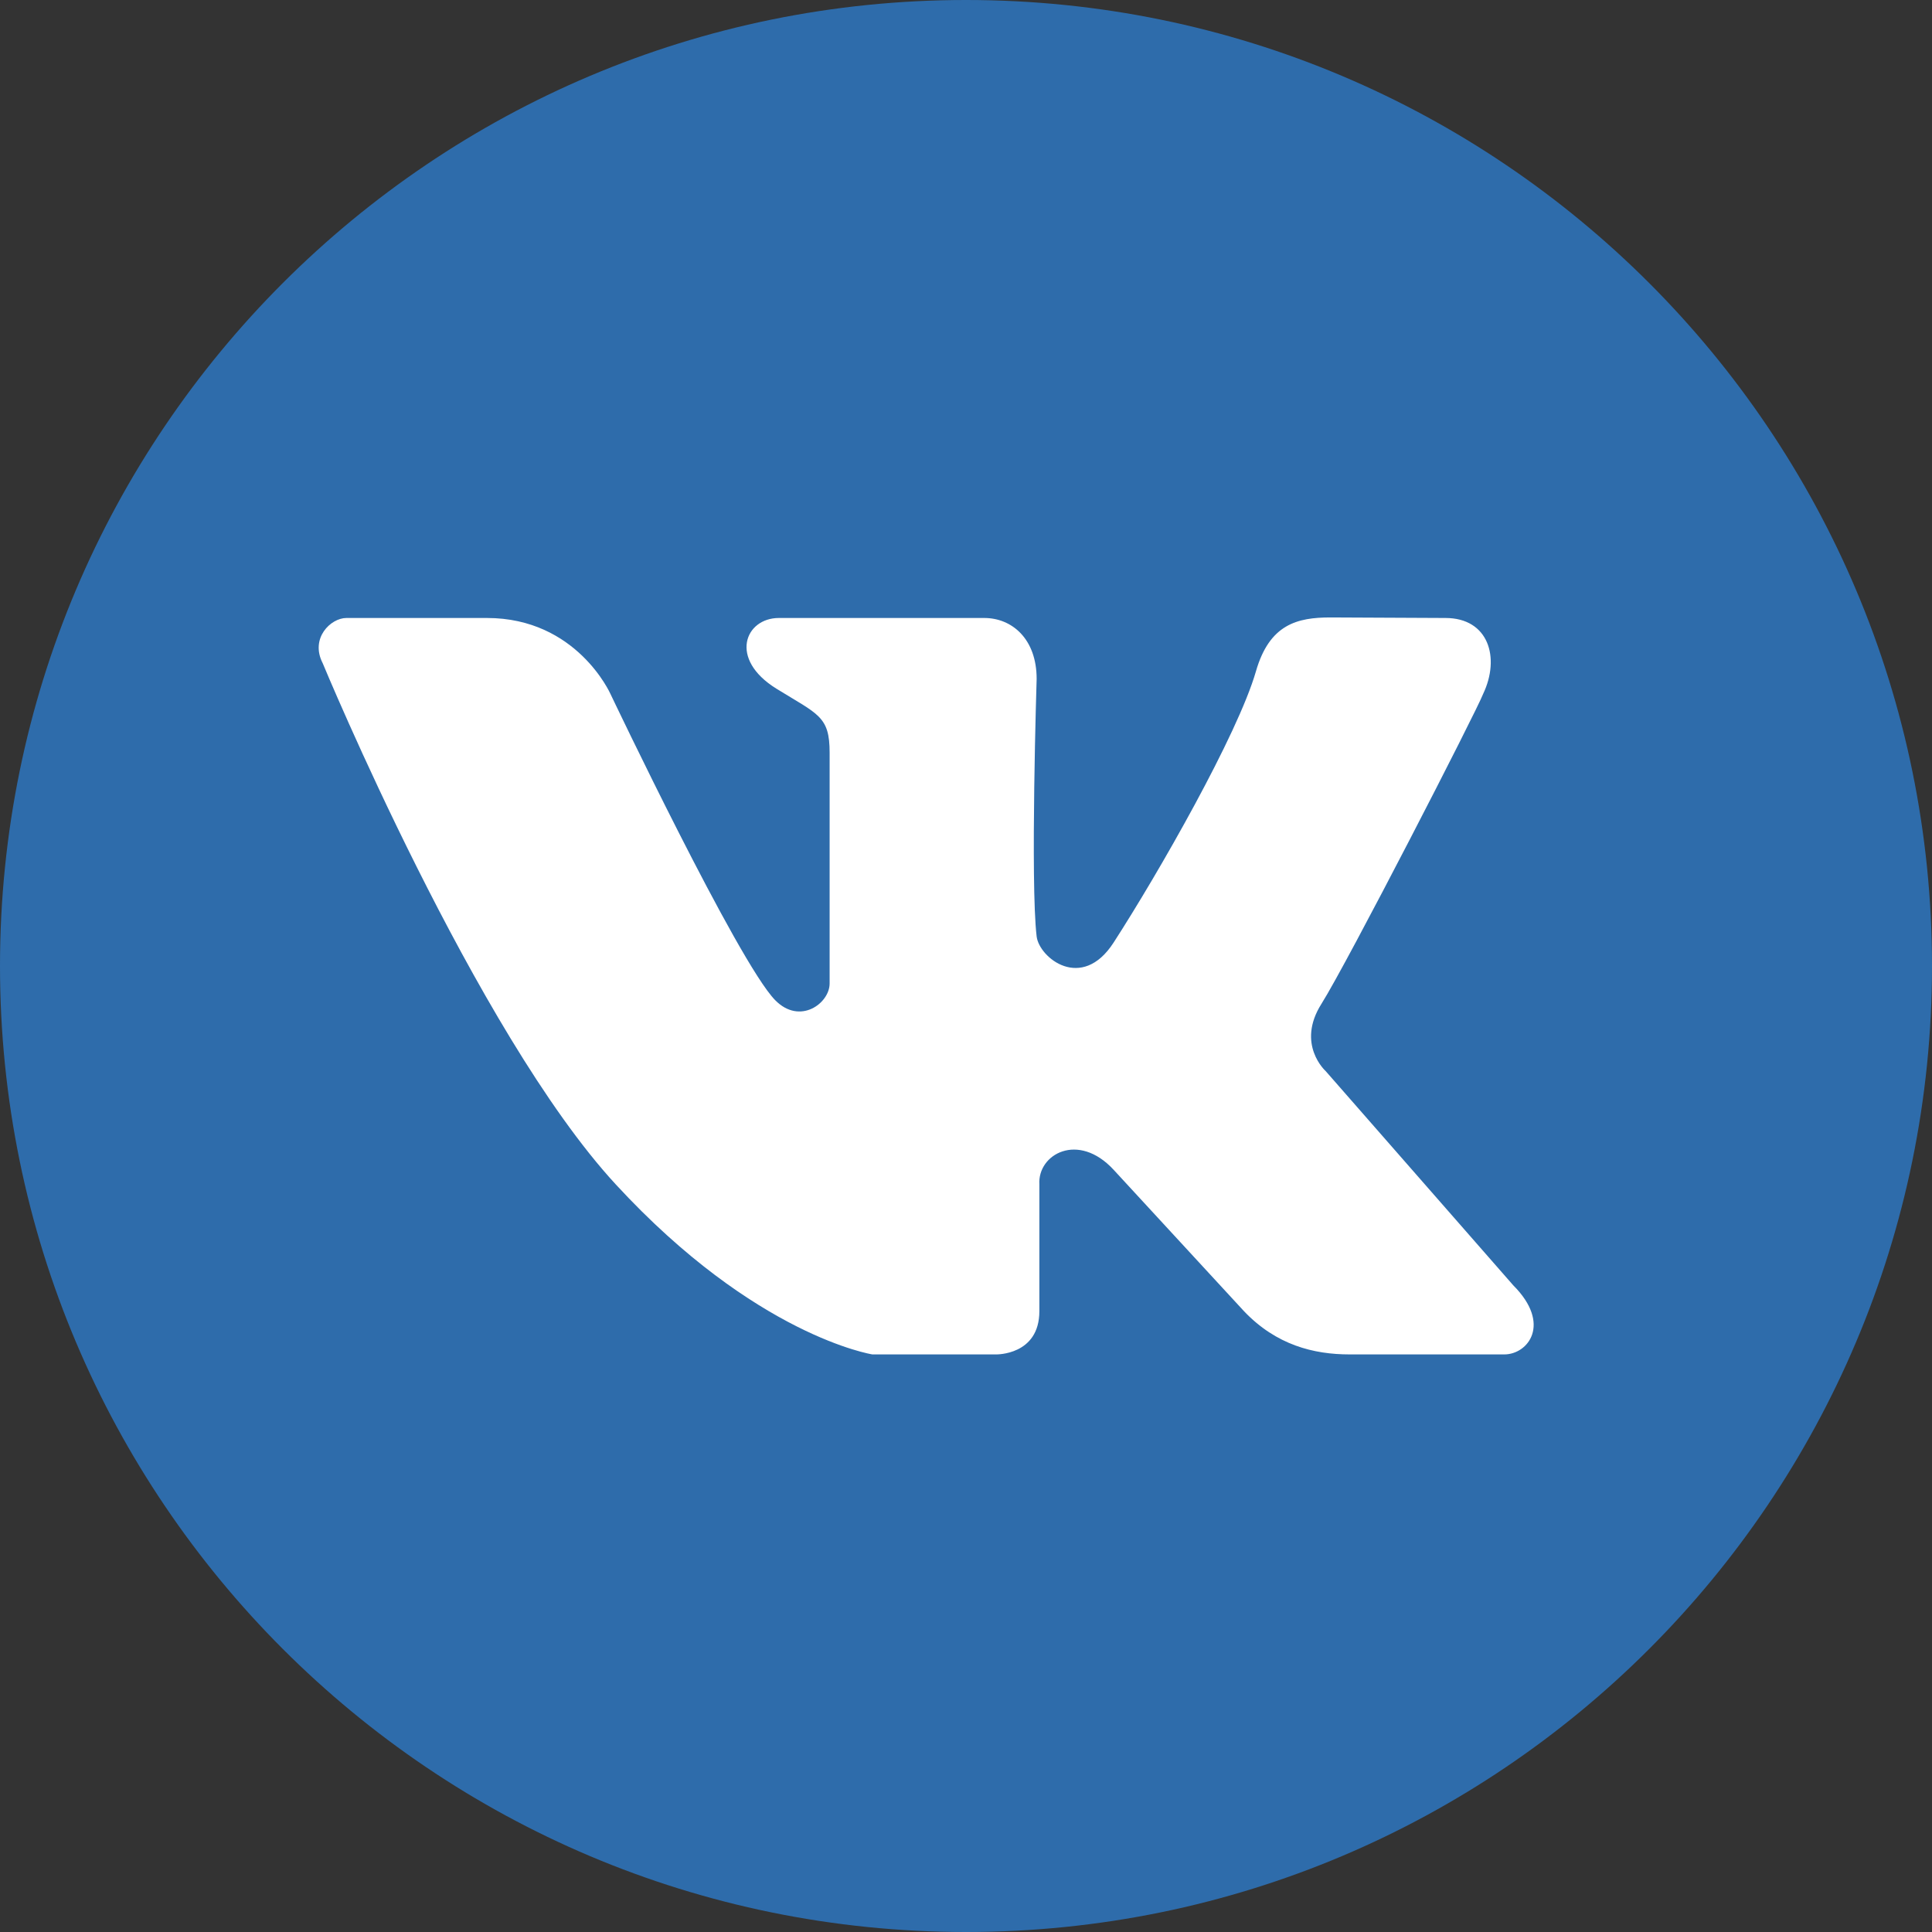 <?xml version="1.0" encoding="UTF-8"?> <svg xmlns="http://www.w3.org/2000/svg" width="46" height="46" viewBox="0 0 46 46" fill="none"><rect x="0" y="0" width="46" height="46" fill="#333333" stroke="none"/><g clip-path="url(#clip0_2382_1131)"><path d="M46 23C46 10.297 35.703 0 23 0C10.297 0 0 10.297 0 23C0 35.703 10.297 46 23 46C35.703 46 46 35.703 46 23Z" fill="#2E6CAB"></path><path d="M31.679 14.701C30.89 14.701 30.226 14.86 29.903 15.985C29.469 17.488 27.583 20.789 26.514 22.443C25.753 23.62 24.743 22.802 24.682 22.297C24.53 21.025 24.682 16.164 24.682 16.164C24.682 15.207 24.09 14.714 23.436 14.714H18.544C17.742 14.714 17.338 15.688 18.489 16.399C19.485 17.014 19.753 17.052 19.753 17.92V23.417C19.753 23.887 19.045 24.416 18.455 23.812C17.572 22.909 14.534 16.521 14.534 16.521C14.534 16.521 13.733 14.714 11.595 14.714H8.247C7.876 14.714 7.377 15.194 7.683 15.79C7.683 15.79 11.327 24.588 14.662 28.201C17.996 31.815 20.771 32.248 20.771 32.248H23.716C23.716 32.248 24.747 32.272 24.747 31.217V28.201C24.701 27.482 25.671 26.938 26.515 27.852L29.62 31.22C30.387 32.025 31.278 32.248 32.135 32.248H35.816C36.384 32.248 36.948 31.522 36.031 30.604L31.565 25.504C31.565 25.504 30.852 24.867 31.463 23.901C32.074 22.933 35.16 16.928 35.313 16.521C35.725 15.656 35.44 14.714 34.416 14.714L31.679 14.701Z" fill="white"></path></g><defs><clipPath id="clip0_2382_1131"><rect width="46" height="46" fill="white"></rect></clipPath></defs></svg> 
